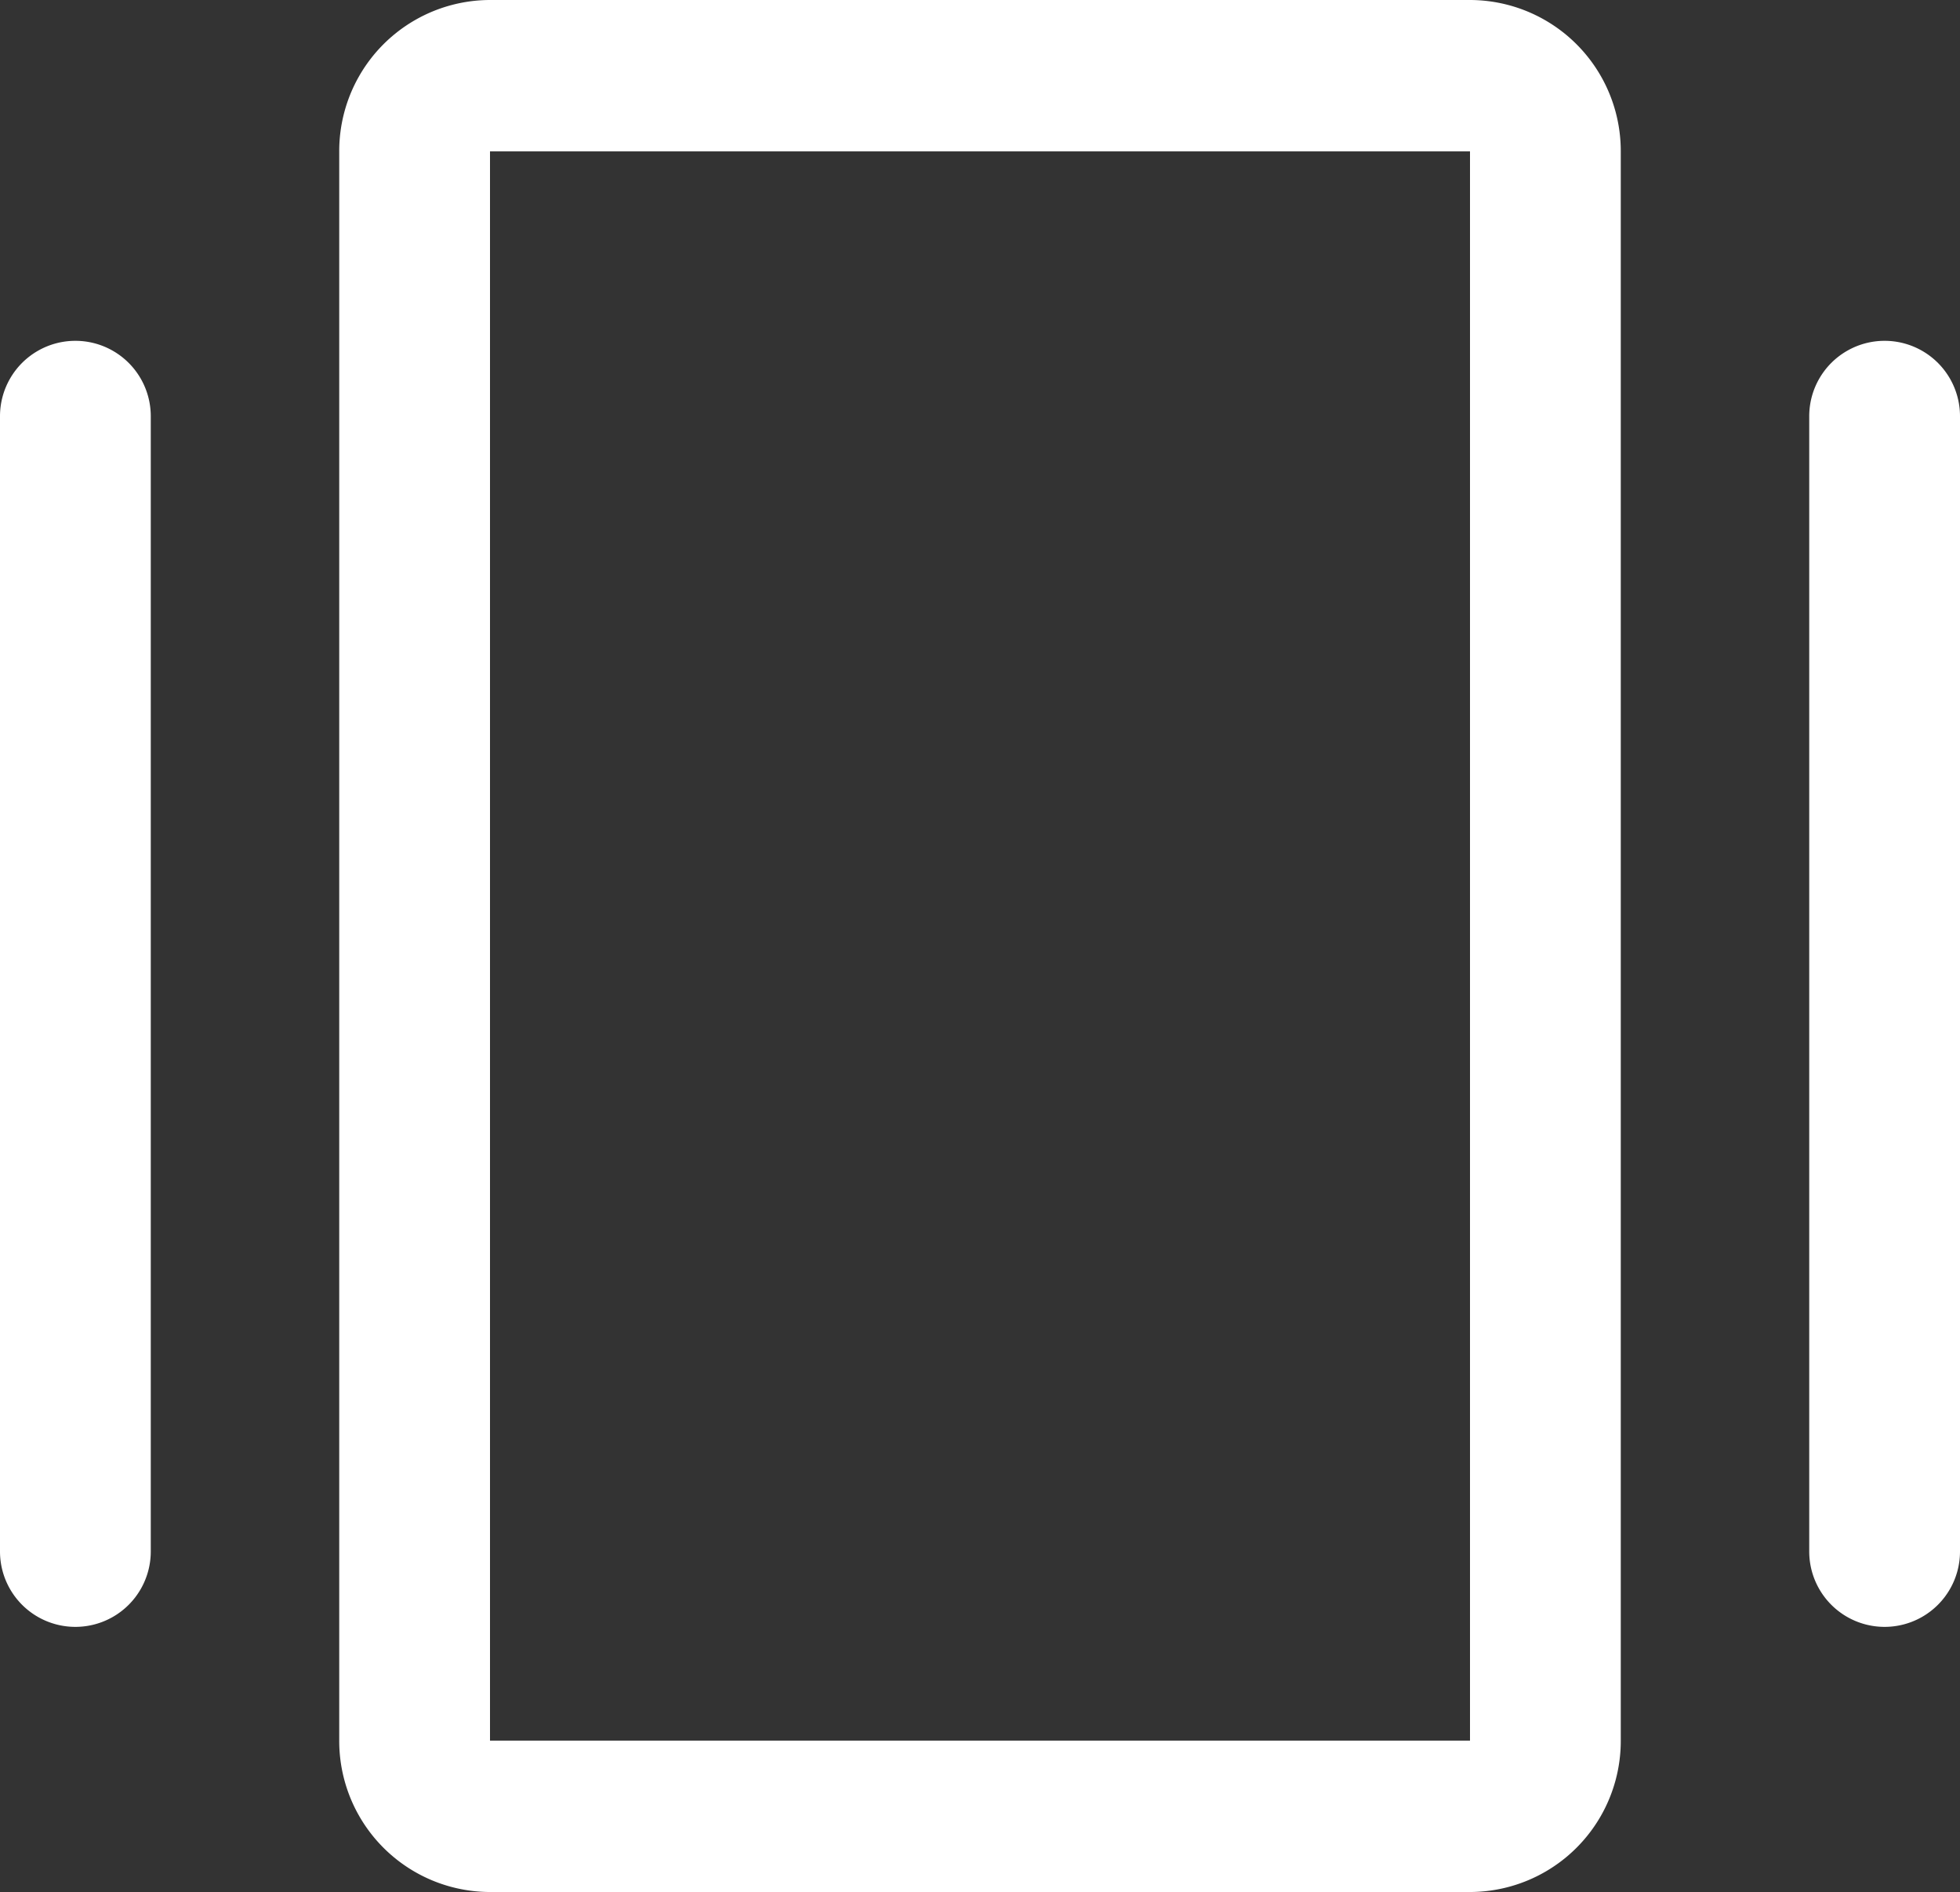 <svg xmlns="http://www.w3.org/2000/svg" width="20.176" height="19.474" viewBox="0 0 20.176 19.474">
  <rect x="0" y="0" width="20.176" height="19.474" fill="#333333" stroke="none"/>
  <defs>
    <style>
      .cls-1 {
        fill: #fff;
      }
    </style>
  </defs>
  <path id="Union_1" data-name="Union 1" class="cls-1" d="M5.044,19.474a1.555,1.555,0,0,1-1.552-1.558V1.558A1.555,1.555,0,0,1,5.044,0H15.132a1.555,1.555,0,0,1,1.552,1.558V17.916a1.555,1.555,0,0,1-1.552,1.558Zm0-1.558H15.132V1.558H5.044Zm13.58-1.948V4.284a.776.776,0,1,1,1.552,0V15.969a.776.776,0,1,1-1.552,0ZM0,15.969V4.284a.776.776,0,1,1,1.552,0V15.969a.776.776,0,1,1-1.552,0Z"/>
</svg>
